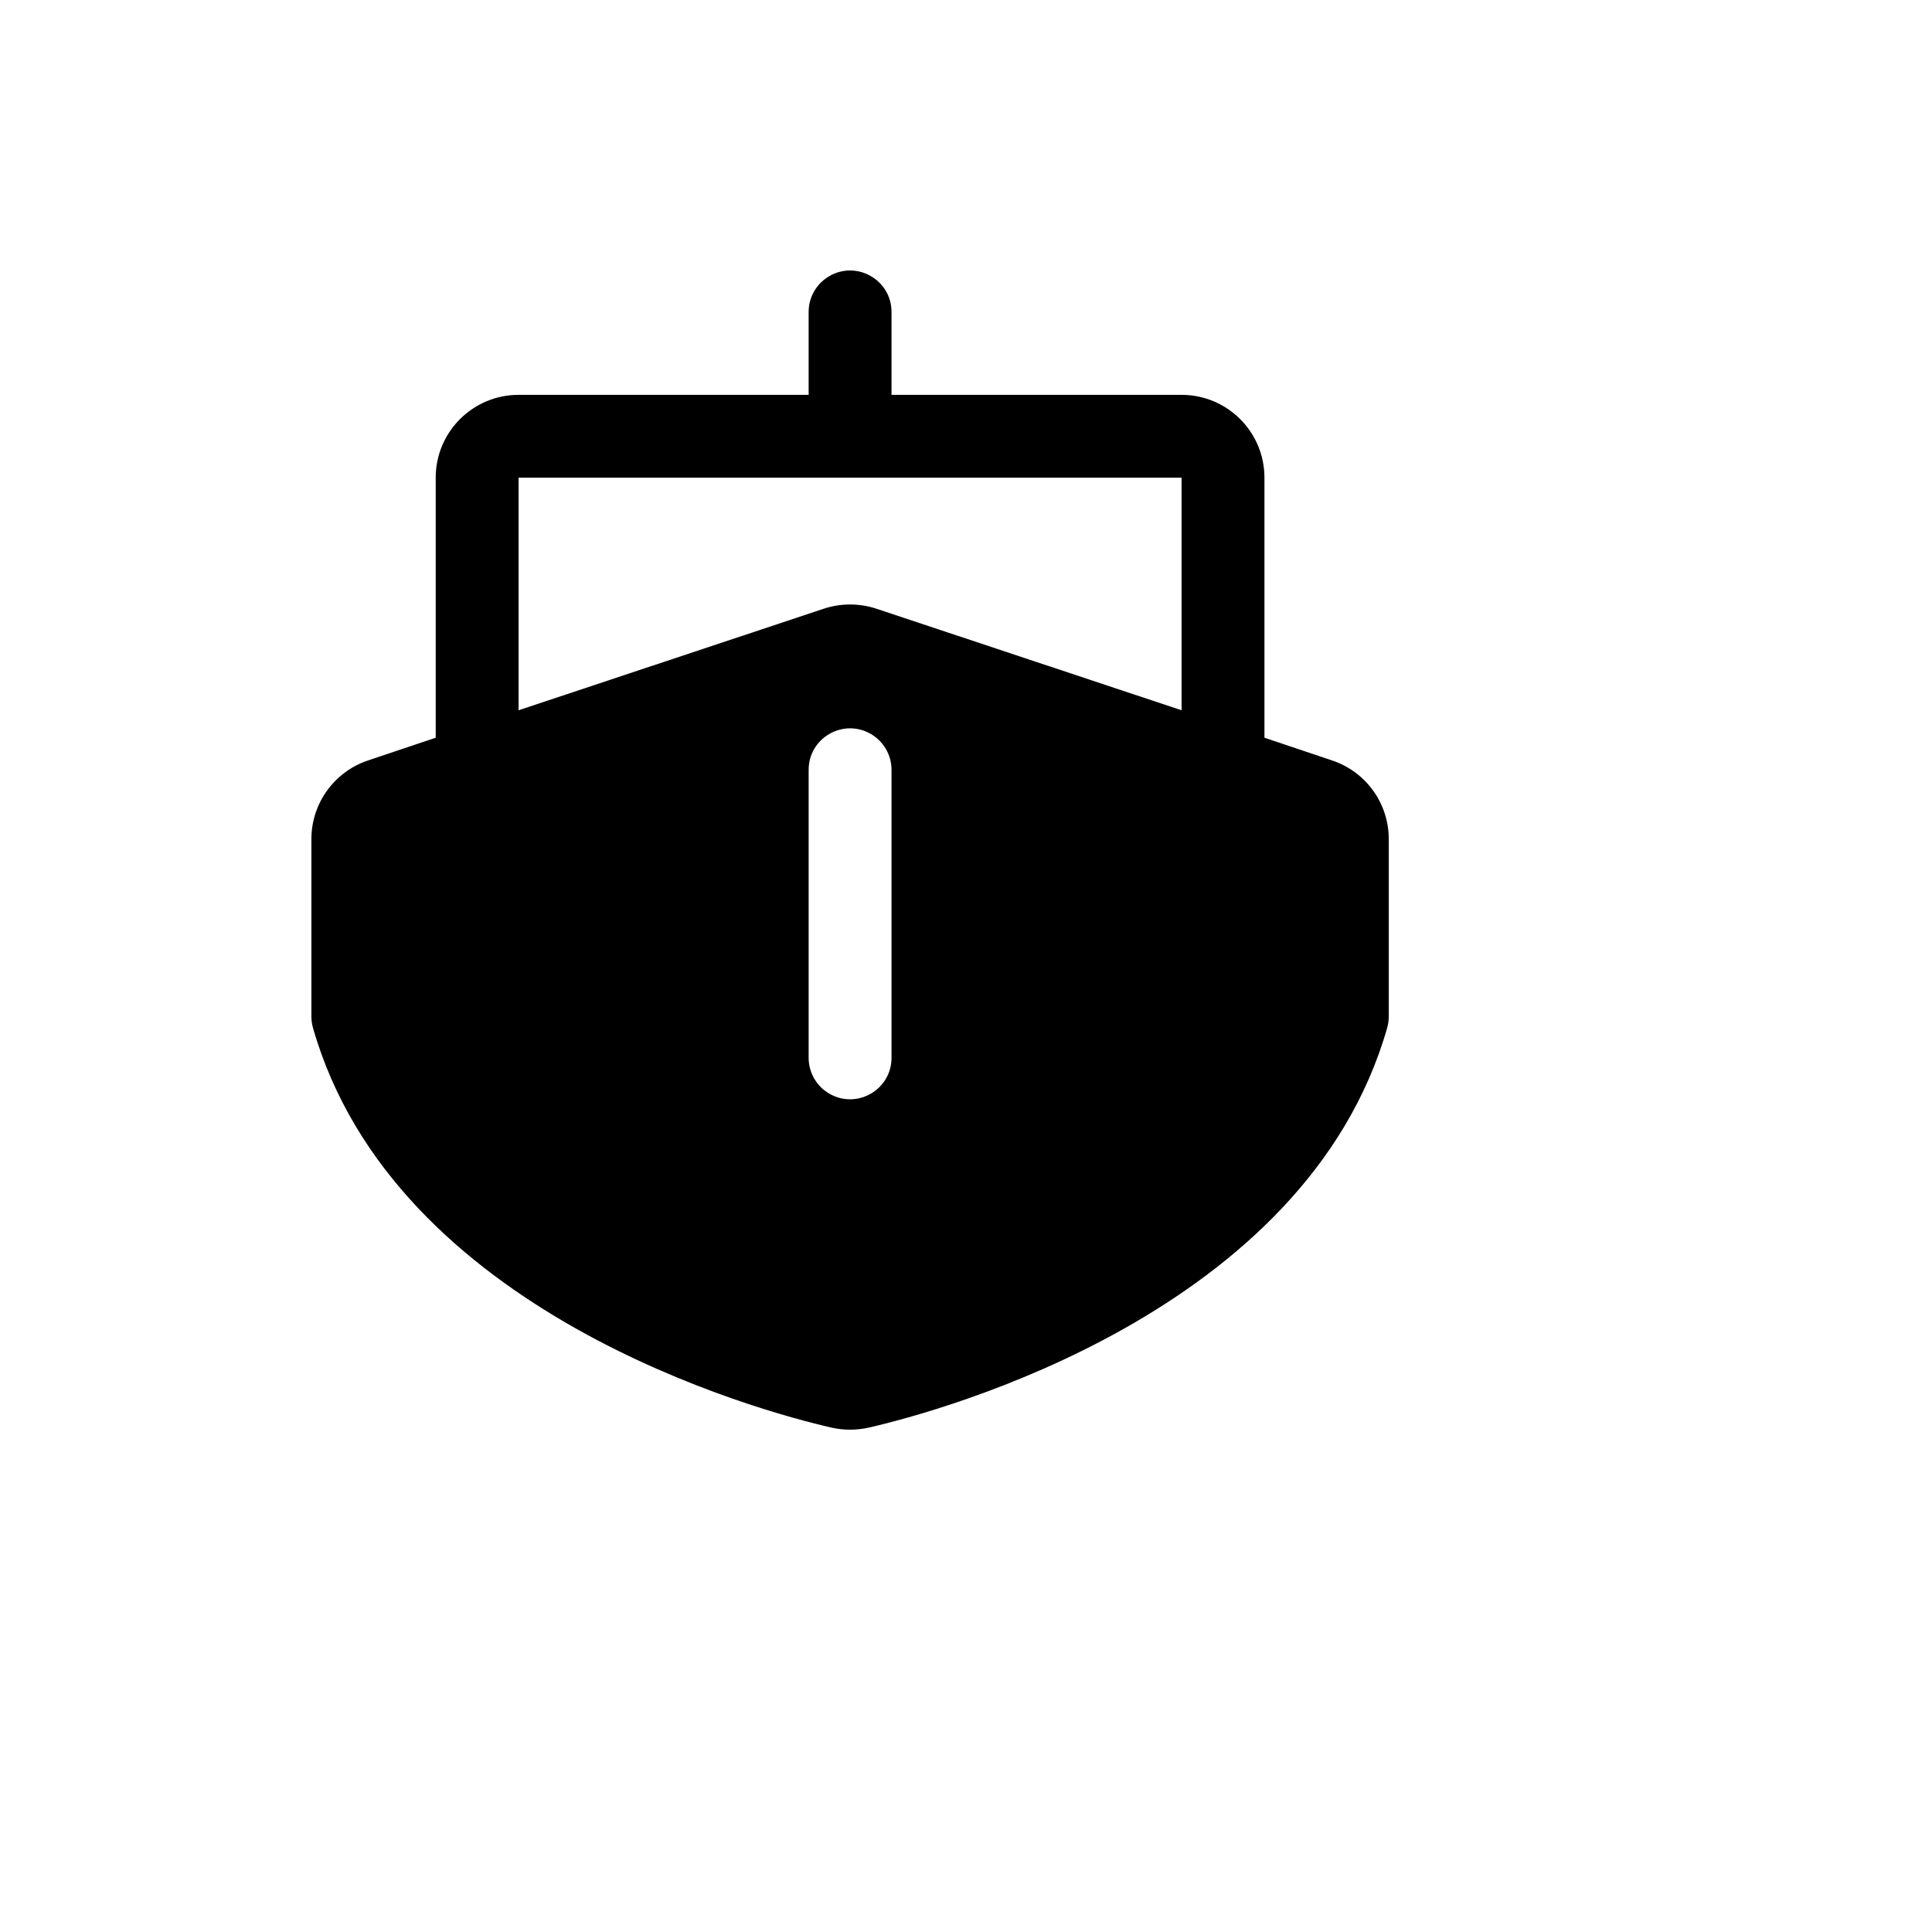 <svg xmlns="http://www.w3.org/2000/svg" version="1.1" xmlns:xlink="http://www.w3.org/1999/xlink" width="100%" height="100%" id="svgWorkerArea" viewBox="-25 -25 625 625" xmlns:idraw="https://idraw.muisca.co" style="background: white;"><defs id="defsdoc"><pattern id="patternBool" x="0" y="0" width="10" height="10" patternUnits="userSpaceOnUse" patternTransform="rotate(35)"><circle cx="5" cy="5" r="4" style="stroke: none;fill: #ff000070;"></circle></pattern></defs><g id="fileImp-559028409" class="cosito"><path id="pathImp-448623030" class="grouped" d="M405.999 221.024C405.999 221.024 384.048 213.651 384.048 213.651 384.048 213.651 384.048 129.541 384.048 129.541 384.048 114.735 372.045 102.732 357.239 102.732 357.239 102.732 263.405 102.732 263.405 102.732 263.405 102.732 263.405 75.924 263.405 75.924 263.405 65.606 252.234 59.157 243.298 64.316 239.15 66.71 236.595 71.135 236.595 75.924 236.595 75.924 236.595 102.732 236.595 102.732 236.595 102.732 142.761 102.732 142.761 102.732 127.955 102.732 115.952 114.735 115.952 129.541 115.952 129.541 115.952 213.651 115.952 213.651 115.952 213.651 94.001 221.024 94.001 221.024 83.068 224.7 75.712 234.957 75.737 246.491 75.737 246.492 75.737 303.794 75.737 303.794 75.739 305.04 75.908 306.279 76.24 307.48 102.547 399.634 220.509 431.468 243.968 436.83 247.94 437.723 252.06 437.723 256.032 436.83 279.491 431.468 397.453 399.634 423.76 307.48 424.092 306.279 424.261 305.04 424.263 303.794 424.263 303.794 424.263 246.492 424.263 246.491 424.288 234.957 416.932 224.7 405.999 221.024 405.999 221.024 405.999 221.024 405.999 221.024M263.405 317.198C263.405 327.517 252.234 333.966 243.298 328.806 239.15 326.412 236.595 321.987 236.595 317.198 236.595 317.198 236.595 224.04 236.595 224.04 236.595 213.721 247.766 207.272 256.702 212.431 260.85 214.826 263.405 219.251 263.405 224.04 263.405 224.04 263.405 317.198 263.405 317.198M357.239 204.771C357.239 204.771 258.546 171.931 258.546 171.931 252.997 170.091 247.003 170.091 241.454 171.931 241.454 171.931 142.761 204.771 142.761 204.771 142.761 204.771 142.761 129.541 142.761 129.541 142.761 129.541 357.239 129.541 357.239 129.541 357.239 129.541 357.239 204.771 357.239 204.771"></path></g></svg>